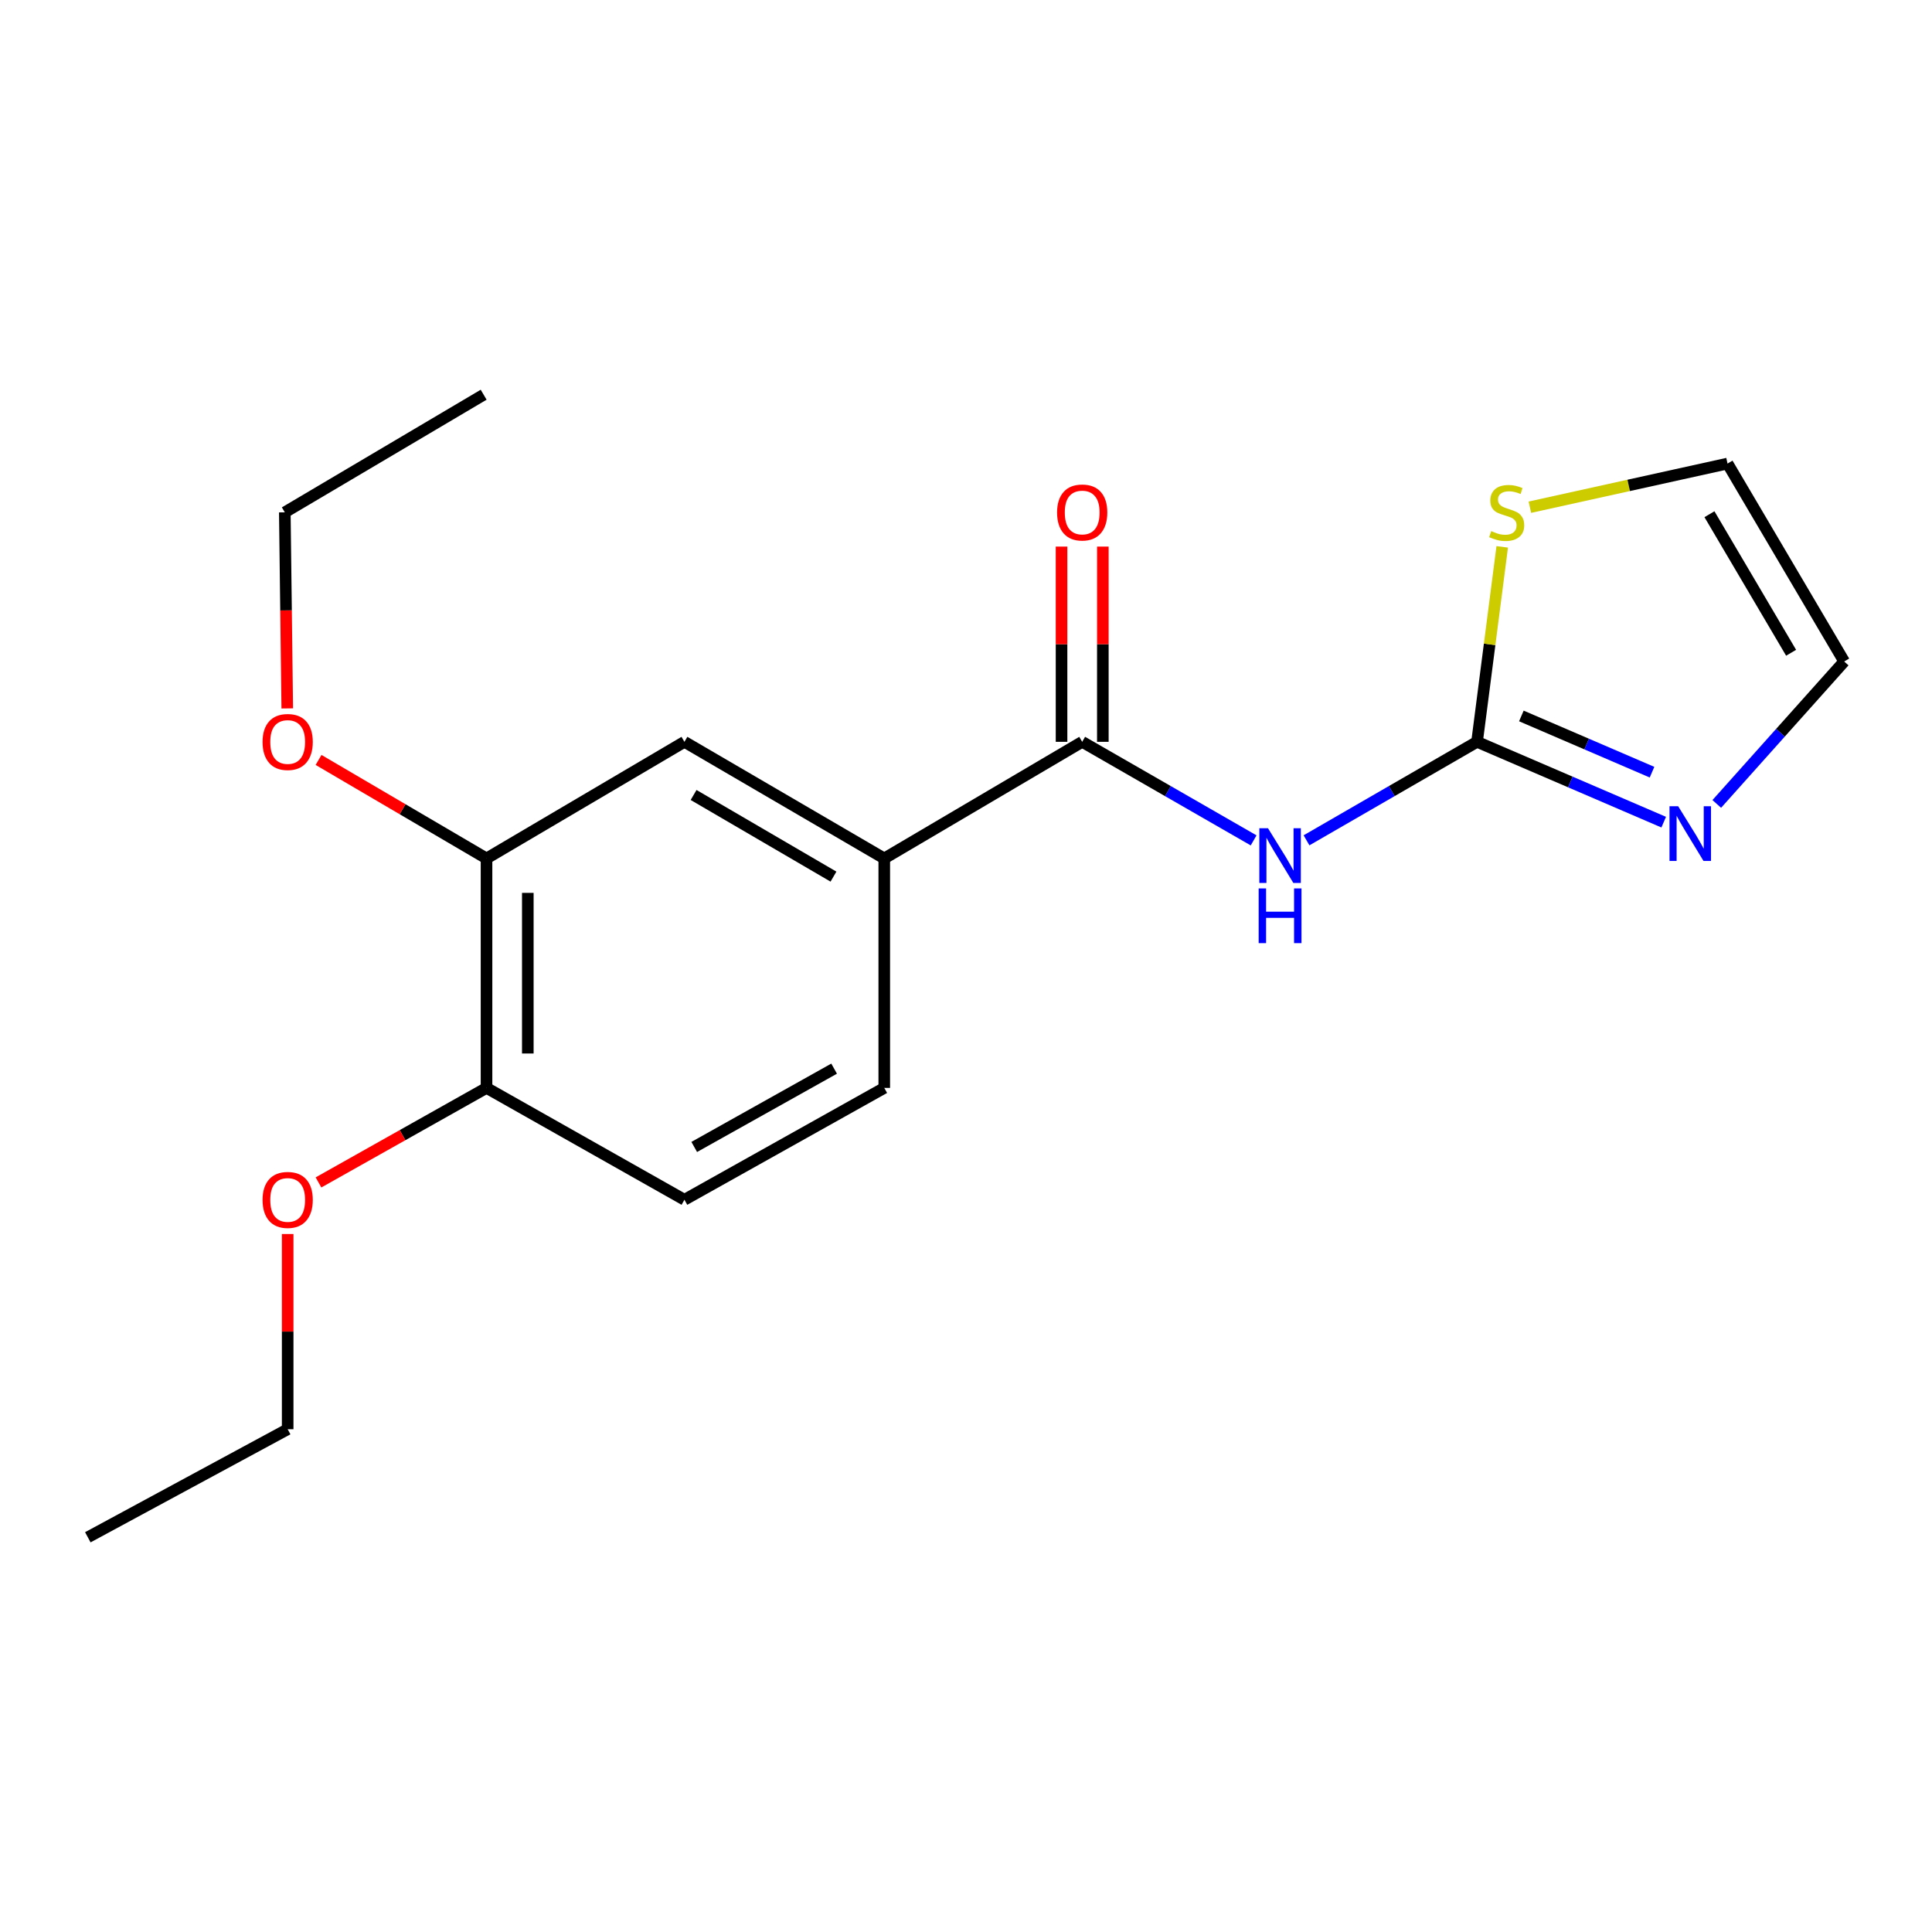 <?xml version='1.0' encoding='iso-8859-1'?>
<svg version='1.1' baseProfile='full'
              xmlns='http://www.w3.org/2000/svg'
                      xmlns:rdkit='http://www.rdkit.org/xml'
                      xmlns:xlink='http://www.w3.org/1999/xlink'
                  xml:space='preserve'
width='1000px' height='1000px' viewBox='0 0 1000 1000'>
<!-- END OF HEADER -->
<rect style='opacity:1.0;fill:#FFFFFF;stroke:none' width='1000' height='1000' x='0' y='0'> </rect>
<path class='bond-0' d='M 676.249,434.948 L 720.382,409.458' style='fill:none;fill-rule:evenodd;stroke:#0000FF;stroke-width:6px;stroke-linecap:butt;stroke-linejoin:miter;stroke-opacity:1' />
<path class='bond-0' d='M 720.382,409.458 L 764.515,383.968' style='fill:none;fill-rule:evenodd;stroke:#000000;stroke-width:6px;stroke-linecap:butt;stroke-linejoin:miter;stroke-opacity:1' />
<path class='bond-1' d='M 648.872,434.979 L 604.507,409.473' style='fill:none;fill-rule:evenodd;stroke:#0000FF;stroke-width:6px;stroke-linecap:butt;stroke-linejoin:miter;stroke-opacity:1' />
<path class='bond-1' d='M 604.507,409.473 L 560.141,383.968' style='fill:none;fill-rule:evenodd;stroke:#000000;stroke-width:6px;stroke-linecap:butt;stroke-linejoin:miter;stroke-opacity:1' />
<path class='bond-2' d='M 764.515,383.968 L 812.822,404.758' style='fill:none;fill-rule:evenodd;stroke:#000000;stroke-width:6px;stroke-linecap:butt;stroke-linejoin:miter;stroke-opacity:1' />
<path class='bond-2' d='M 812.822,404.758 L 861.128,425.549' style='fill:none;fill-rule:evenodd;stroke:#0000FF;stroke-width:6px;stroke-linecap:butt;stroke-linejoin:miter;stroke-opacity:1' />
<path class='bond-2' d='M 787.456,370.573 L 821.271,385.126' style='fill:none;fill-rule:evenodd;stroke:#000000;stroke-width:6px;stroke-linecap:butt;stroke-linejoin:miter;stroke-opacity:1' />
<path class='bond-2' d='M 821.271,385.126 L 855.085,399.68' style='fill:none;fill-rule:evenodd;stroke:#0000FF;stroke-width:6px;stroke-linecap:butt;stroke-linejoin:miter;stroke-opacity:1' />
<path class='bond-4' d='M 764.515,383.968 L 771.032,333.512' style='fill:none;fill-rule:evenodd;stroke:#000000;stroke-width:6px;stroke-linecap:butt;stroke-linejoin:miter;stroke-opacity:1' />
<path class='bond-4' d='M 771.032,333.512 L 777.548,283.056' style='fill:none;fill-rule:evenodd;stroke:#CCCC00;stroke-width:6px;stroke-linecap:butt;stroke-linejoin:miter;stroke-opacity:1' />
<path class='bond-3' d='M 560.141,383.968 L 457.693,444.335' style='fill:none;fill-rule:evenodd;stroke:#000000;stroke-width:6px;stroke-linecap:butt;stroke-linejoin:miter;stroke-opacity:1' />
<path class='bond-8' d='M 570.828,383.968 L 570.828,333.44' style='fill:none;fill-rule:evenodd;stroke:#000000;stroke-width:6px;stroke-linecap:butt;stroke-linejoin:miter;stroke-opacity:1' />
<path class='bond-8' d='M 570.828,333.44 L 570.828,282.911' style='fill:none;fill-rule:evenodd;stroke:#FF0000;stroke-width:6px;stroke-linecap:butt;stroke-linejoin:miter;stroke-opacity:1' />
<path class='bond-8' d='M 549.455,383.968 L 549.455,333.44' style='fill:none;fill-rule:evenodd;stroke:#000000;stroke-width:6px;stroke-linecap:butt;stroke-linejoin:miter;stroke-opacity:1' />
<path class='bond-8' d='M 549.455,333.44 L 549.455,282.911' style='fill:none;fill-rule:evenodd;stroke:#FF0000;stroke-width:6px;stroke-linecap:butt;stroke-linejoin:miter;stroke-opacity:1' />
<path class='bond-7' d='M 888.599,416.116 L 921.572,379.251' style='fill:none;fill-rule:evenodd;stroke:#0000FF;stroke-width:6px;stroke-linecap:butt;stroke-linejoin:miter;stroke-opacity:1' />
<path class='bond-7' d='M 921.572,379.251 L 954.545,342.386' style='fill:none;fill-rule:evenodd;stroke:#000000;stroke-width:6px;stroke-linecap:butt;stroke-linejoin:miter;stroke-opacity:1' />
<path class='bond-5' d='M 457.693,444.335 L 354.26,383.968' style='fill:none;fill-rule:evenodd;stroke:#000000;stroke-width:6px;stroke-linecap:butt;stroke-linejoin:miter;stroke-opacity:1' />
<path class='bond-5' d='M 431.405,453.739 L 359.001,411.482' style='fill:none;fill-rule:evenodd;stroke:#000000;stroke-width:6px;stroke-linecap:butt;stroke-linejoin:miter;stroke-opacity:1' />
<path class='bond-11' d='M 457.693,444.335 L 457.693,563.098' style='fill:none;fill-rule:evenodd;stroke:#000000;stroke-width:6px;stroke-linecap:butt;stroke-linejoin:miter;stroke-opacity:1' />
<path class='bond-10' d='M 791.863,262.53 L 843.015,251.234' style='fill:none;fill-rule:evenodd;stroke:#CCCC00;stroke-width:6px;stroke-linecap:butt;stroke-linejoin:miter;stroke-opacity:1' />
<path class='bond-10' d='M 843.015,251.234 L 894.167,239.937' style='fill:none;fill-rule:evenodd;stroke:#000000;stroke-width:6px;stroke-linecap:butt;stroke-linejoin:miter;stroke-opacity:1' />
<path class='bond-6' d='M 354.26,383.968 L 251.823,444.335' style='fill:none;fill-rule:evenodd;stroke:#000000;stroke-width:6px;stroke-linecap:butt;stroke-linejoin:miter;stroke-opacity:1' />
<path class='bond-13' d='M 251.823,444.335 L 208.353,418.839' style='fill:none;fill-rule:evenodd;stroke:#000000;stroke-width:6px;stroke-linecap:butt;stroke-linejoin:miter;stroke-opacity:1' />
<path class='bond-13' d='M 208.353,418.839 L 164.883,393.343' style='fill:none;fill-rule:evenodd;stroke:#FF0000;stroke-width:6px;stroke-linecap:butt;stroke-linejoin:miter;stroke-opacity:1' />
<path class='bond-20' d='M 251.823,444.335 L 251.823,563.098' style='fill:none;fill-rule:evenodd;stroke:#000000;stroke-width:6px;stroke-linecap:butt;stroke-linejoin:miter;stroke-opacity:1' />
<path class='bond-20' d='M 273.196,462.15 L 273.196,545.284' style='fill:none;fill-rule:evenodd;stroke:#000000;stroke-width:6px;stroke-linecap:butt;stroke-linejoin:miter;stroke-opacity:1' />
<path class='bond-19' d='M 954.545,342.386 L 894.167,239.937' style='fill:none;fill-rule:evenodd;stroke:#000000;stroke-width:6px;stroke-linecap:butt;stroke-linejoin:miter;stroke-opacity:1' />
<path class='bond-19' d='M 927.076,337.87 L 884.81,266.157' style='fill:none;fill-rule:evenodd;stroke:#000000;stroke-width:6px;stroke-linecap:butt;stroke-linejoin:miter;stroke-opacity:1' />
<path class='bond-9' d='M 251.823,563.098 L 354.26,620.995' style='fill:none;fill-rule:evenodd;stroke:#000000;stroke-width:6px;stroke-linecap:butt;stroke-linejoin:miter;stroke-opacity:1' />
<path class='bond-14' d='M 251.823,563.098 L 208.338,587.56' style='fill:none;fill-rule:evenodd;stroke:#000000;stroke-width:6px;stroke-linecap:butt;stroke-linejoin:miter;stroke-opacity:1' />
<path class='bond-14' d='M 208.338,587.56 L 164.852,612.022' style='fill:none;fill-rule:evenodd;stroke:#FF0000;stroke-width:6px;stroke-linecap:butt;stroke-linejoin:miter;stroke-opacity:1' />
<path class='bond-12' d='M 457.693,563.098 L 354.26,620.995' style='fill:none;fill-rule:evenodd;stroke:#000000;stroke-width:6px;stroke-linecap:butt;stroke-linejoin:miter;stroke-opacity:1' />
<path class='bond-12' d='M 431.739,553.132 L 359.335,593.661' style='fill:none;fill-rule:evenodd;stroke:#000000;stroke-width:6px;stroke-linecap:butt;stroke-linejoin:miter;stroke-opacity:1' />
<path class='bond-15' d='M 148.684,366.678 L 148.05,315.93' style='fill:none;fill-rule:evenodd;stroke:#FF0000;stroke-width:6px;stroke-linecap:butt;stroke-linejoin:miter;stroke-opacity:1' />
<path class='bond-15' d='M 148.05,315.93 L 147.416,265.181' style='fill:none;fill-rule:evenodd;stroke:#000000;stroke-width:6px;stroke-linecap:butt;stroke-linejoin:miter;stroke-opacity:1' />
<path class='bond-16' d='M 148.9,638.725 L 148.9,689.247' style='fill:none;fill-rule:evenodd;stroke:#FF0000;stroke-width:6px;stroke-linecap:butt;stroke-linejoin:miter;stroke-opacity:1' />
<path class='bond-16' d='M 148.9,689.247 L 148.9,739.77' style='fill:none;fill-rule:evenodd;stroke:#000000;stroke-width:6px;stroke-linecap:butt;stroke-linejoin:miter;stroke-opacity:1' />
<path class='bond-17' d='M 147.416,265.181 L 250.339,204.304' style='fill:none;fill-rule:evenodd;stroke:#000000;stroke-width:6px;stroke-linecap:butt;stroke-linejoin:miter;stroke-opacity:1' />
<path class='bond-18' d='M 148.9,739.77 L 45.455,795.696' style='fill:none;fill-rule:evenodd;stroke:#000000;stroke-width:6px;stroke-linecap:butt;stroke-linejoin:miter;stroke-opacity:1' />
<path  class='atom-0' d='M 656.306 428.691
L 665.586 443.691
Q 666.506 445.171, 667.986 447.851
Q 669.466 450.531, 669.546 450.691
L 669.546 428.691
L 673.306 428.691
L 673.306 457.011
L 669.426 457.011
L 659.466 440.611
Q 658.306 438.691, 657.066 436.491
Q 655.866 434.291, 655.506 433.611
L 655.506 457.011
L 651.826 457.011
L 651.826 428.691
L 656.306 428.691
' fill='#0000FF'/>
<path  class='atom-0' d='M 651.486 459.843
L 655.326 459.843
L 655.326 471.883
L 669.806 471.883
L 669.806 459.843
L 673.646 459.843
L 673.646 488.163
L 669.806 488.163
L 669.806 475.083
L 655.326 475.083
L 655.326 488.163
L 651.486 488.163
L 651.486 459.843
' fill='#0000FF'/>
<path  class='atom-3' d='M 868.611 417.304
L 877.891 432.304
Q 878.811 433.784, 880.291 436.464
Q 881.771 439.144, 881.851 439.304
L 881.851 417.304
L 885.611 417.304
L 885.611 445.624
L 881.731 445.624
L 871.771 429.224
Q 870.611 427.304, 869.371 425.104
Q 868.171 422.904, 867.811 422.224
L 867.811 445.624
L 864.131 445.624
L 864.131 417.304
L 868.611 417.304
' fill='#0000FF'/>
<path  class='atom-5' d='M 771.856 274.901
Q 772.176 275.021, 773.496 275.581
Q 774.816 276.141, 776.256 276.501
Q 777.736 276.821, 779.176 276.821
Q 781.856 276.821, 783.416 275.541
Q 784.976 274.221, 784.976 271.941
Q 784.976 270.381, 784.176 269.421
Q 783.416 268.461, 782.216 267.941
Q 781.016 267.421, 779.016 266.821
Q 776.496 266.061, 774.976 265.341
Q 773.496 264.621, 772.416 263.101
Q 771.376 261.581, 771.376 259.021
Q 771.376 255.461, 773.776 253.261
Q 776.216 251.061, 781.016 251.061
Q 784.296 251.061, 788.016 252.621
L 787.096 255.701
Q 783.696 254.301, 781.136 254.301
Q 778.376 254.301, 776.856 255.461
Q 775.336 256.581, 775.376 258.541
Q 775.376 260.061, 776.136 260.981
Q 776.936 261.901, 778.056 262.421
Q 779.216 262.941, 781.136 263.541
Q 783.696 264.341, 785.216 265.141
Q 786.736 265.941, 787.816 267.581
Q 788.936 269.181, 788.936 271.941
Q 788.936 275.861, 786.296 277.981
Q 783.696 280.061, 779.336 280.061
Q 776.816 280.061, 774.896 279.501
Q 773.016 278.981, 770.776 278.061
L 771.856 274.901
' fill='#CCCC00'/>
<path  class='atom-9' d='M 547.141 265.261
Q 547.141 258.461, 550.501 254.661
Q 553.861 250.861, 560.141 250.861
Q 566.421 250.861, 569.781 254.661
Q 573.141 258.461, 573.141 265.261
Q 573.141 272.141, 569.741 276.061
Q 566.341 279.941, 560.141 279.941
Q 553.901 279.941, 550.501 276.061
Q 547.141 272.181, 547.141 265.261
M 560.141 276.741
Q 564.461 276.741, 566.781 273.861
Q 569.141 270.941, 569.141 265.261
Q 569.141 259.701, 566.781 256.901
Q 564.461 254.061, 560.141 254.061
Q 555.821 254.061, 553.461 256.861
Q 551.141 259.661, 551.141 265.261
Q 551.141 270.981, 553.461 273.861
Q 555.821 276.741, 560.141 276.741
' fill='#FF0000'/>
<path  class='atom-14' d='M 135.9 384.048
Q 135.9 377.248, 139.26 373.448
Q 142.62 369.648, 148.9 369.648
Q 155.18 369.648, 158.54 373.448
Q 161.9 377.248, 161.9 384.048
Q 161.9 390.928, 158.5 394.848
Q 155.1 398.728, 148.9 398.728
Q 142.66 398.728, 139.26 394.848
Q 135.9 390.968, 135.9 384.048
M 148.9 395.528
Q 153.22 395.528, 155.54 392.648
Q 157.9 389.728, 157.9 384.048
Q 157.9 378.488, 155.54 375.688
Q 153.22 372.848, 148.9 372.848
Q 144.58 372.848, 142.22 375.648
Q 139.9 378.448, 139.9 384.048
Q 139.9 389.768, 142.22 392.648
Q 144.58 395.528, 148.9 395.528
' fill='#FF0000'/>
<path  class='atom-15' d='M 135.9 621.075
Q 135.9 614.275, 139.26 610.475
Q 142.62 606.675, 148.9 606.675
Q 155.18 606.675, 158.54 610.475
Q 161.9 614.275, 161.9 621.075
Q 161.9 627.955, 158.5 631.875
Q 155.1 635.755, 148.9 635.755
Q 142.66 635.755, 139.26 631.875
Q 135.9 627.995, 135.9 621.075
M 148.9 632.555
Q 153.22 632.555, 155.54 629.675
Q 157.9 626.755, 157.9 621.075
Q 157.9 615.515, 155.54 612.715
Q 153.22 609.875, 148.9 609.875
Q 144.58 609.875, 142.22 612.675
Q 139.9 615.475, 139.9 621.075
Q 139.9 626.795, 142.22 629.675
Q 144.58 632.555, 148.9 632.555
' fill='#FF0000'/>
</svg>
